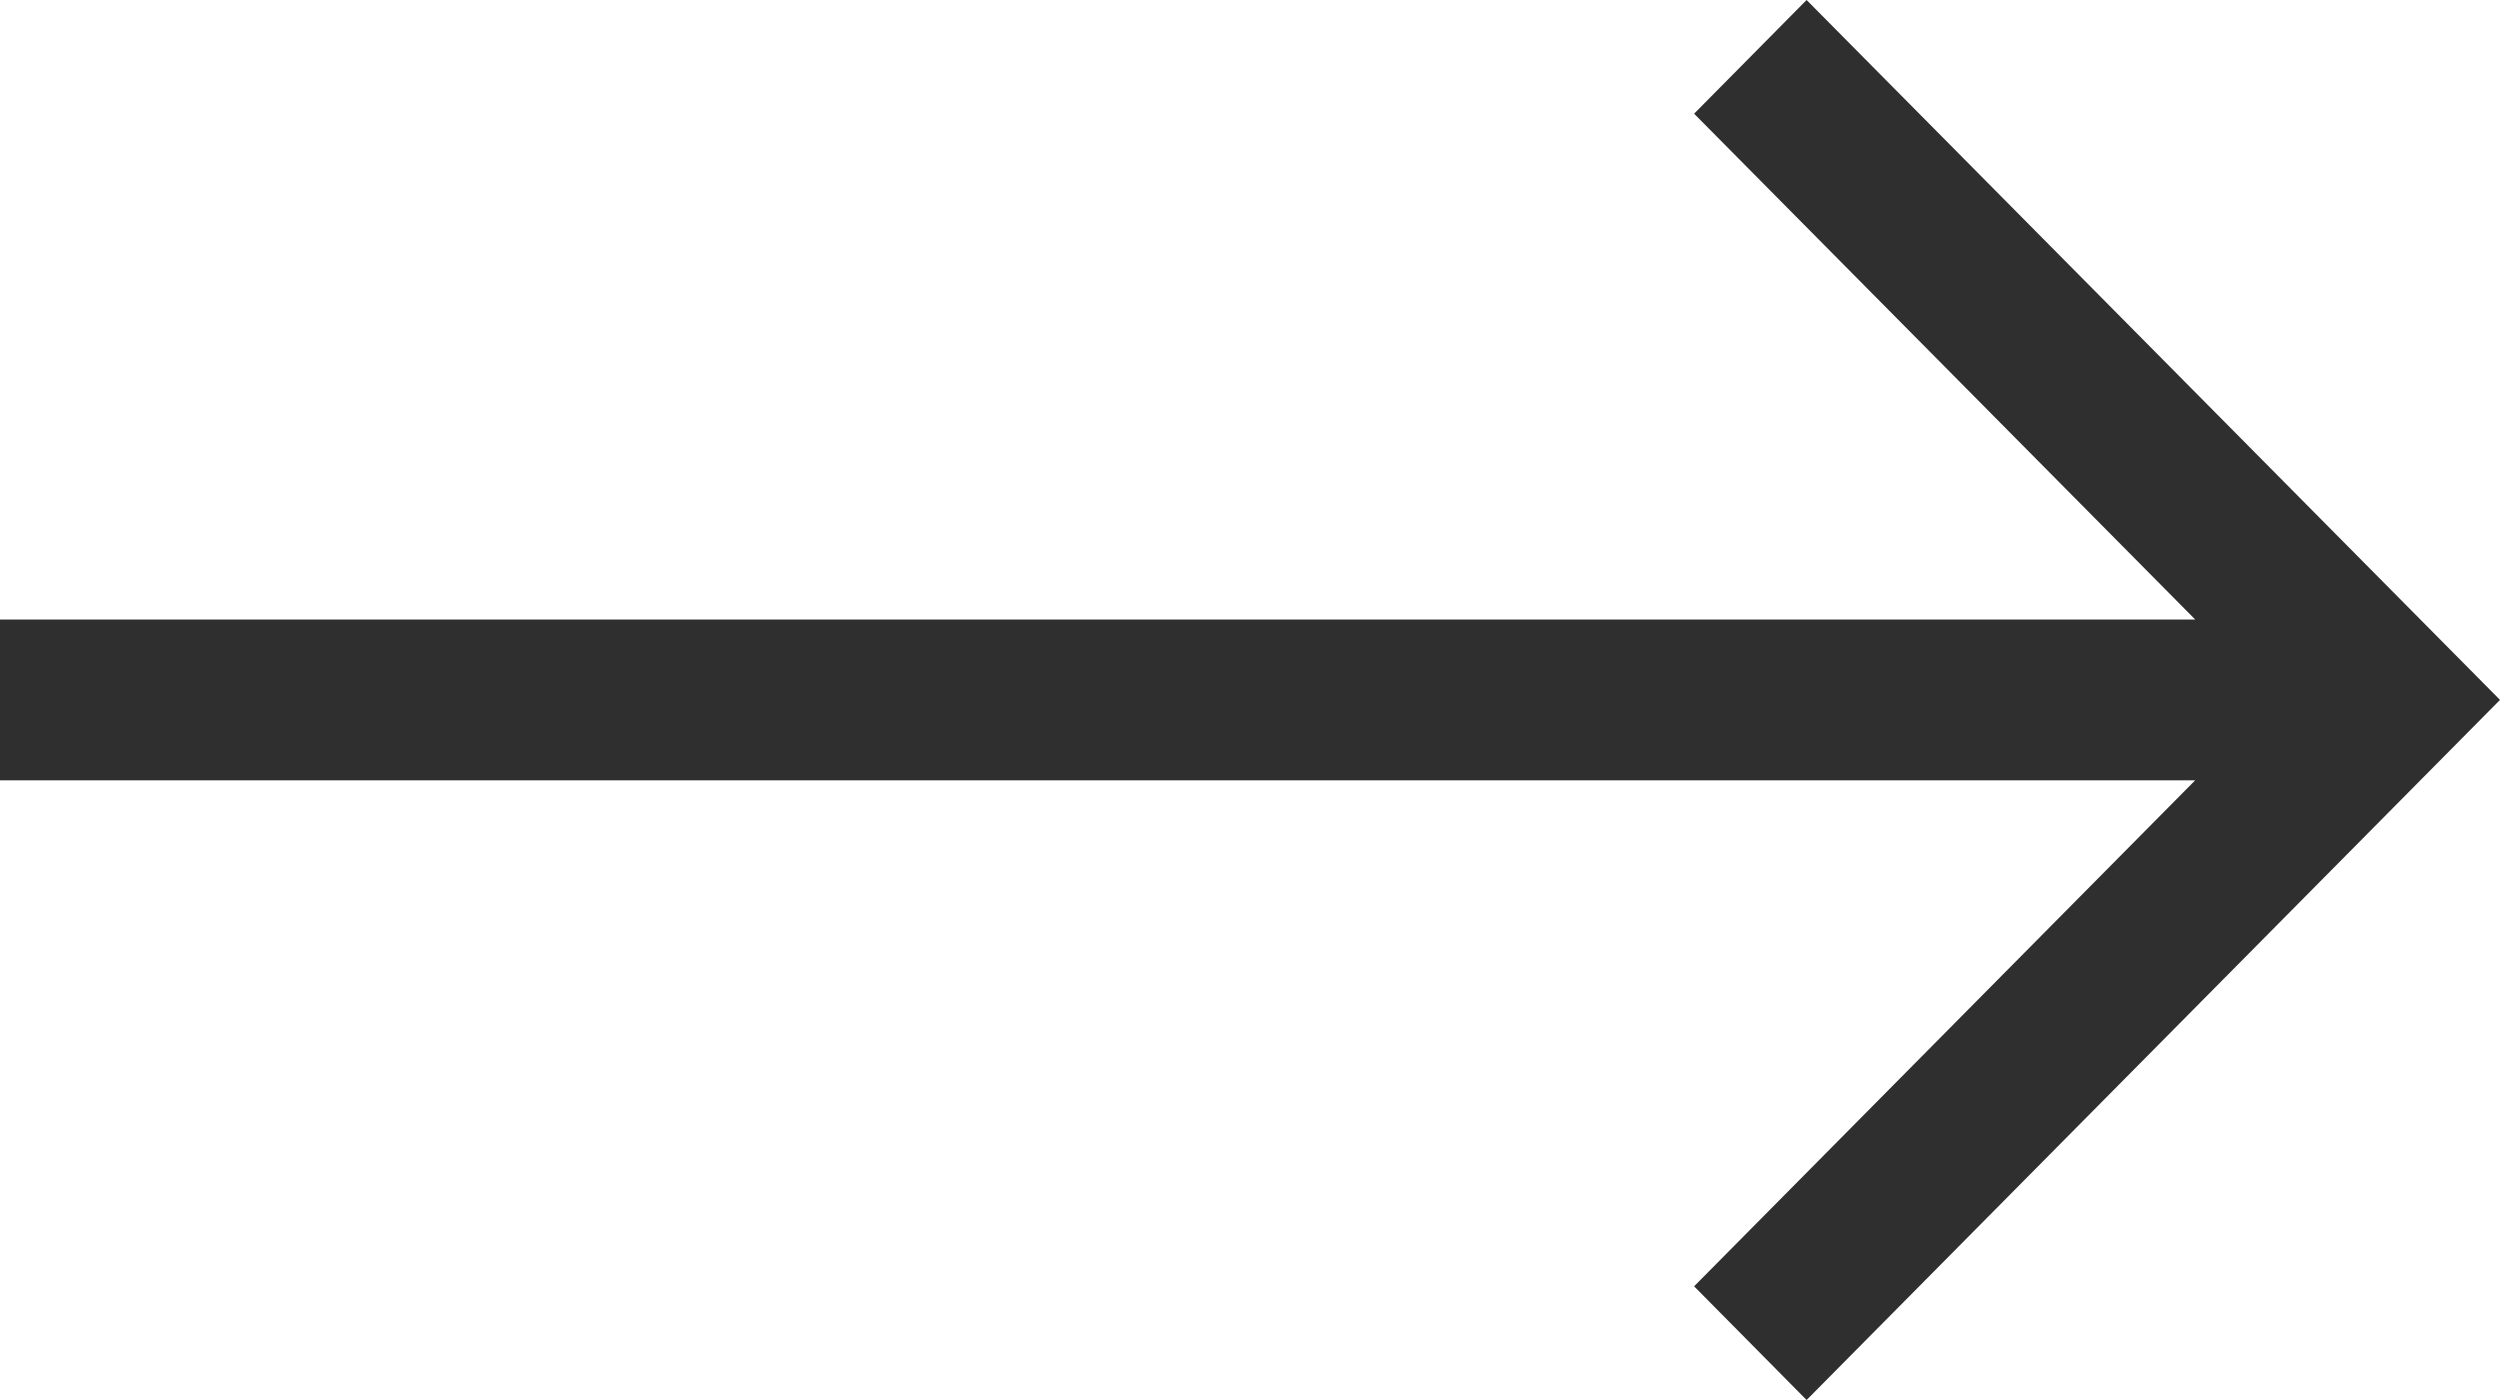 <?xml version="1.0" encoding="UTF-8"?> <svg xmlns="http://www.w3.org/2000/svg" width="25" height="14" viewBox="0 0 25 14" fill="none"> <g clip-path="url(#clip0)"> <path d="M-1.3656e-06 7.803L21.952 7.803L16.941 12.863L18.066 14L25 6.999L18.066 2.25487e-06L16.941 1.137L21.952 6.195L-1.22504e-06 6.195L-1.3656e-06 7.803Z" fill="#2F2F2F"></path> </g> <defs> <clipPath id="clip0"> <rect width="25" height="14" fill="white" transform="translate(25 14) rotate(-180)"></rect> </clipPath> </defs> </svg> 